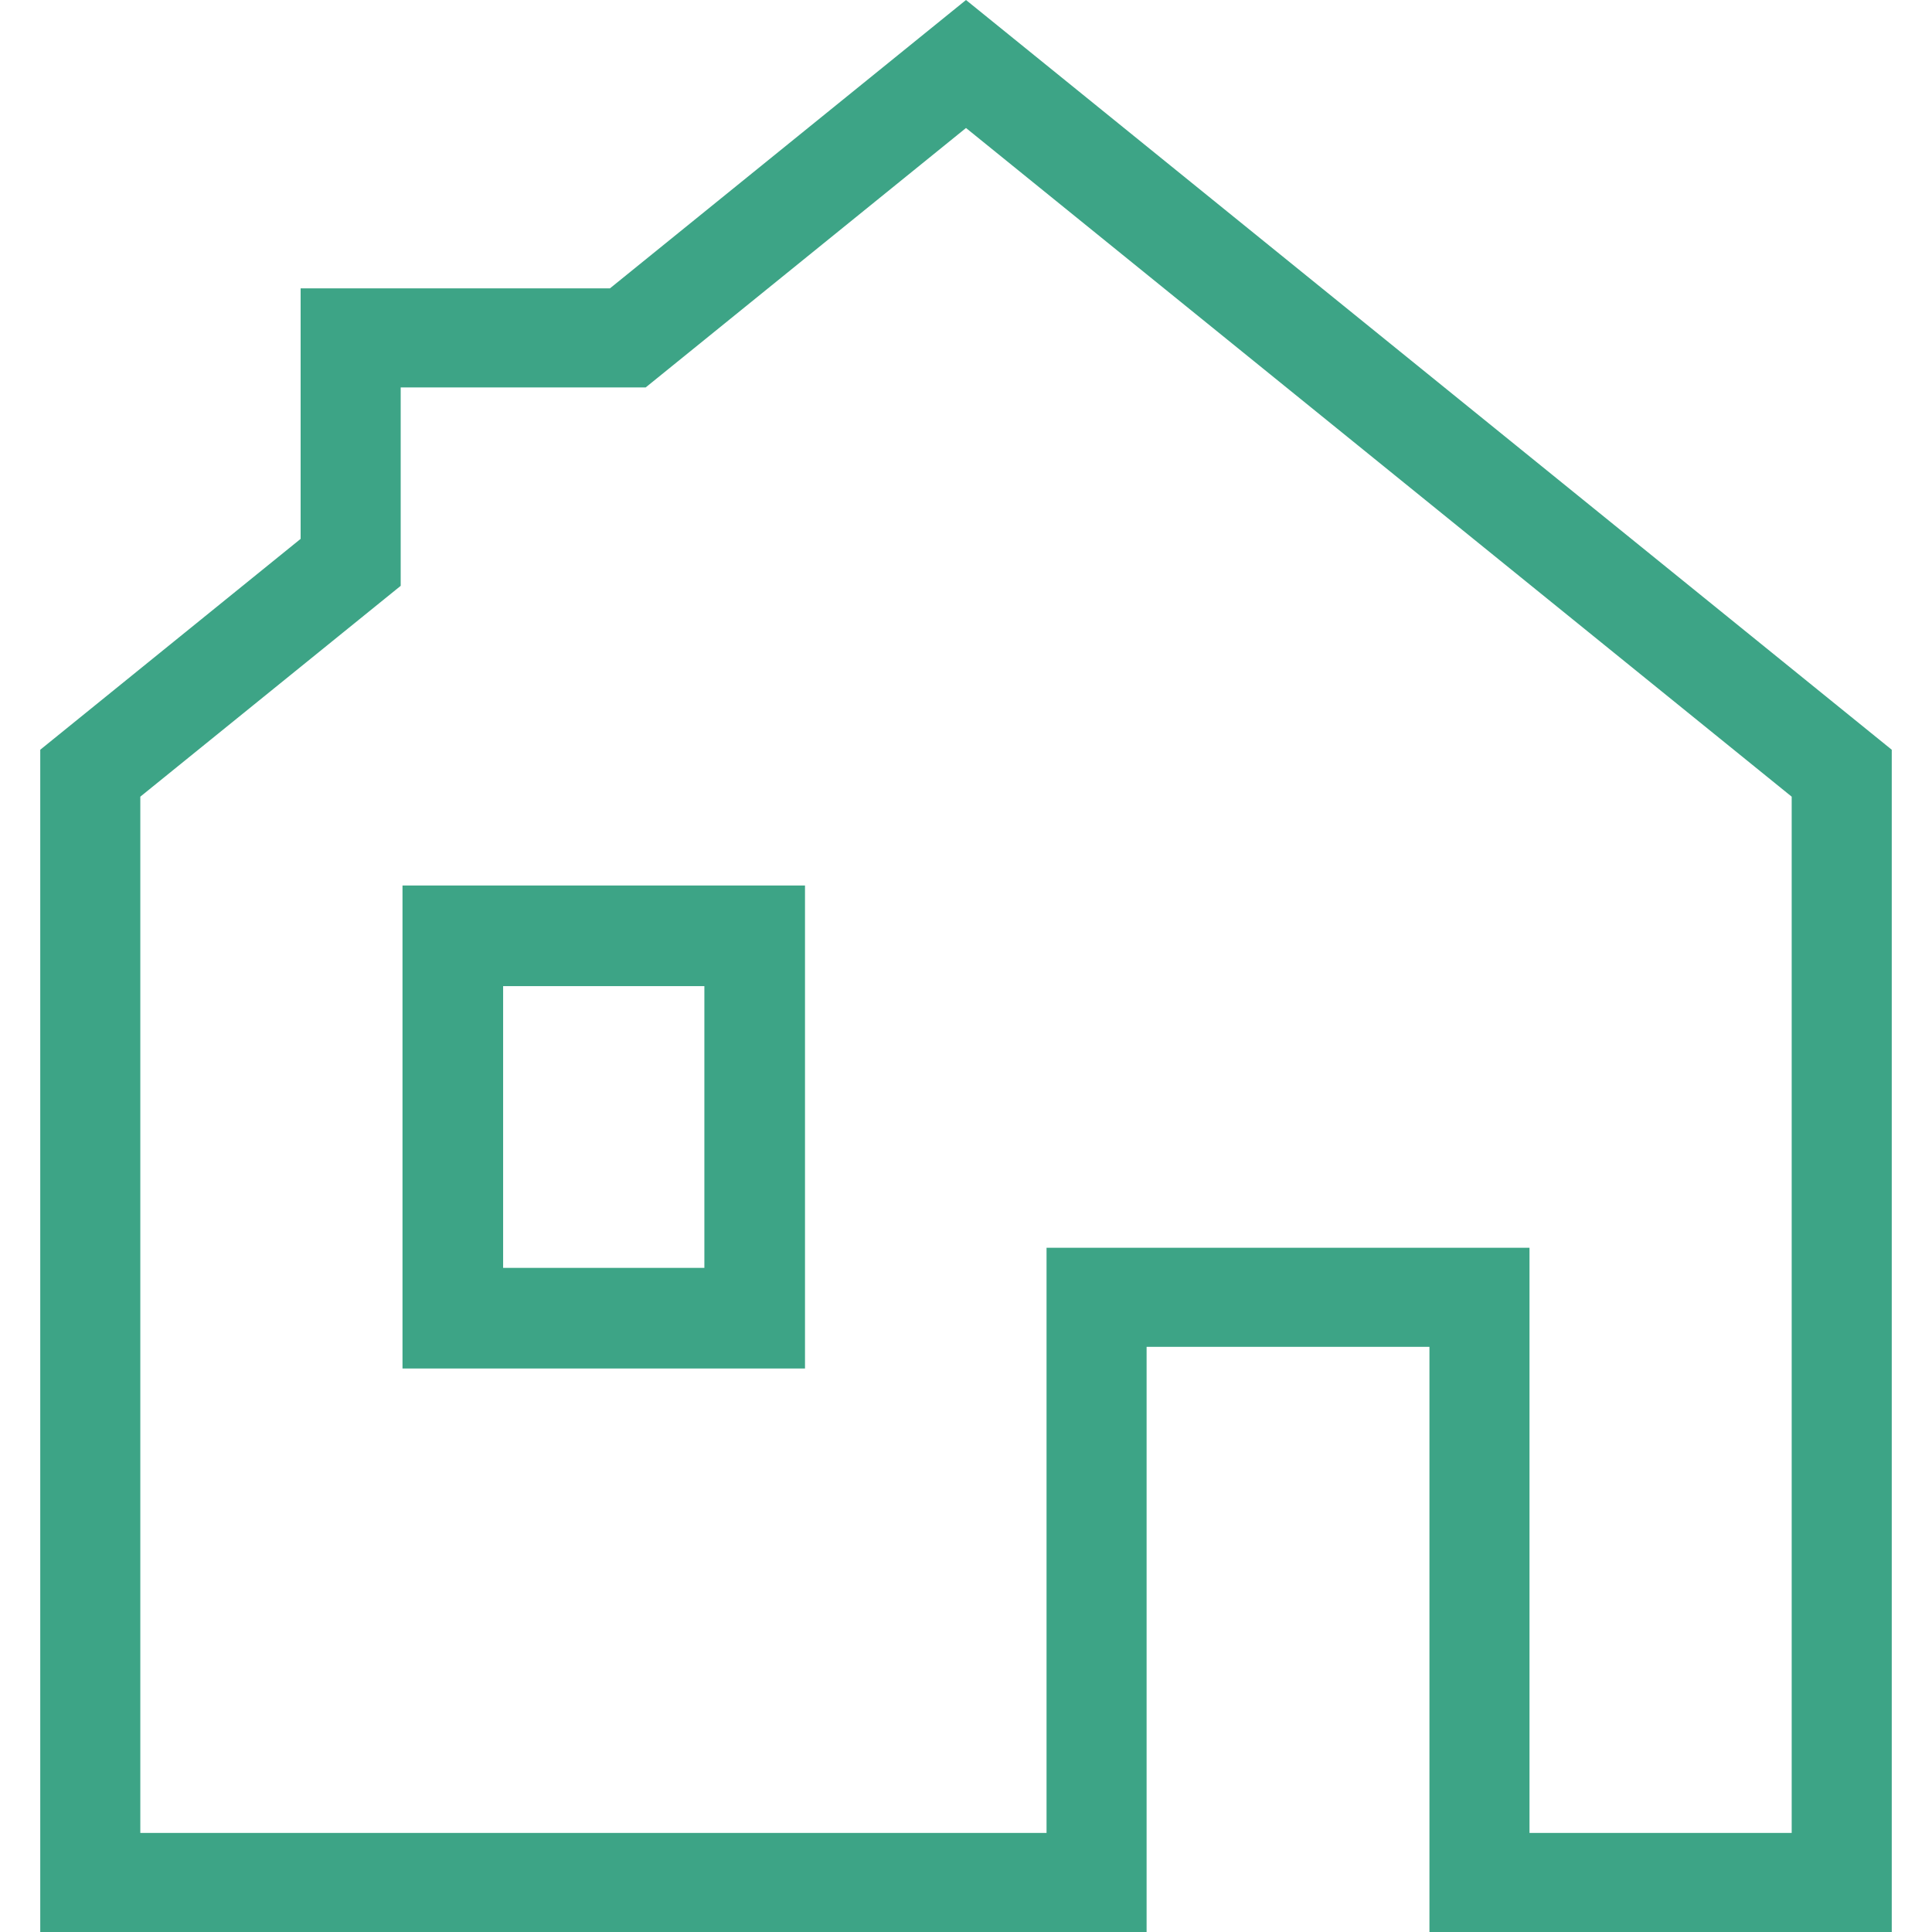 <svg xmlns="http://www.w3.org/2000/svg" width="48" height="48" viewBox="0 0 48 48"><path fill="#3DA486" fill-rule="evenodd" clip-rule="evenodd" d="M7.469 13.388L1 18.627V48H28.487V33.462H35.514V48H47V18.627L24 0L15.154 7.164H7.469V13.388ZM9.955 9.626V14.555L3.486 19.793V45.538H26.001V31H38V45.538H44.514V19.793L24 3.18L16.041 9.626H9.955Z"></path><path fill="#3DA486" fill-rule="evenodd" clip-rule="evenodd" d="M17.5 24.5H12.5V31.5H17.5V24.5ZM10 22V34H20V22H10Z"></path></svg>
